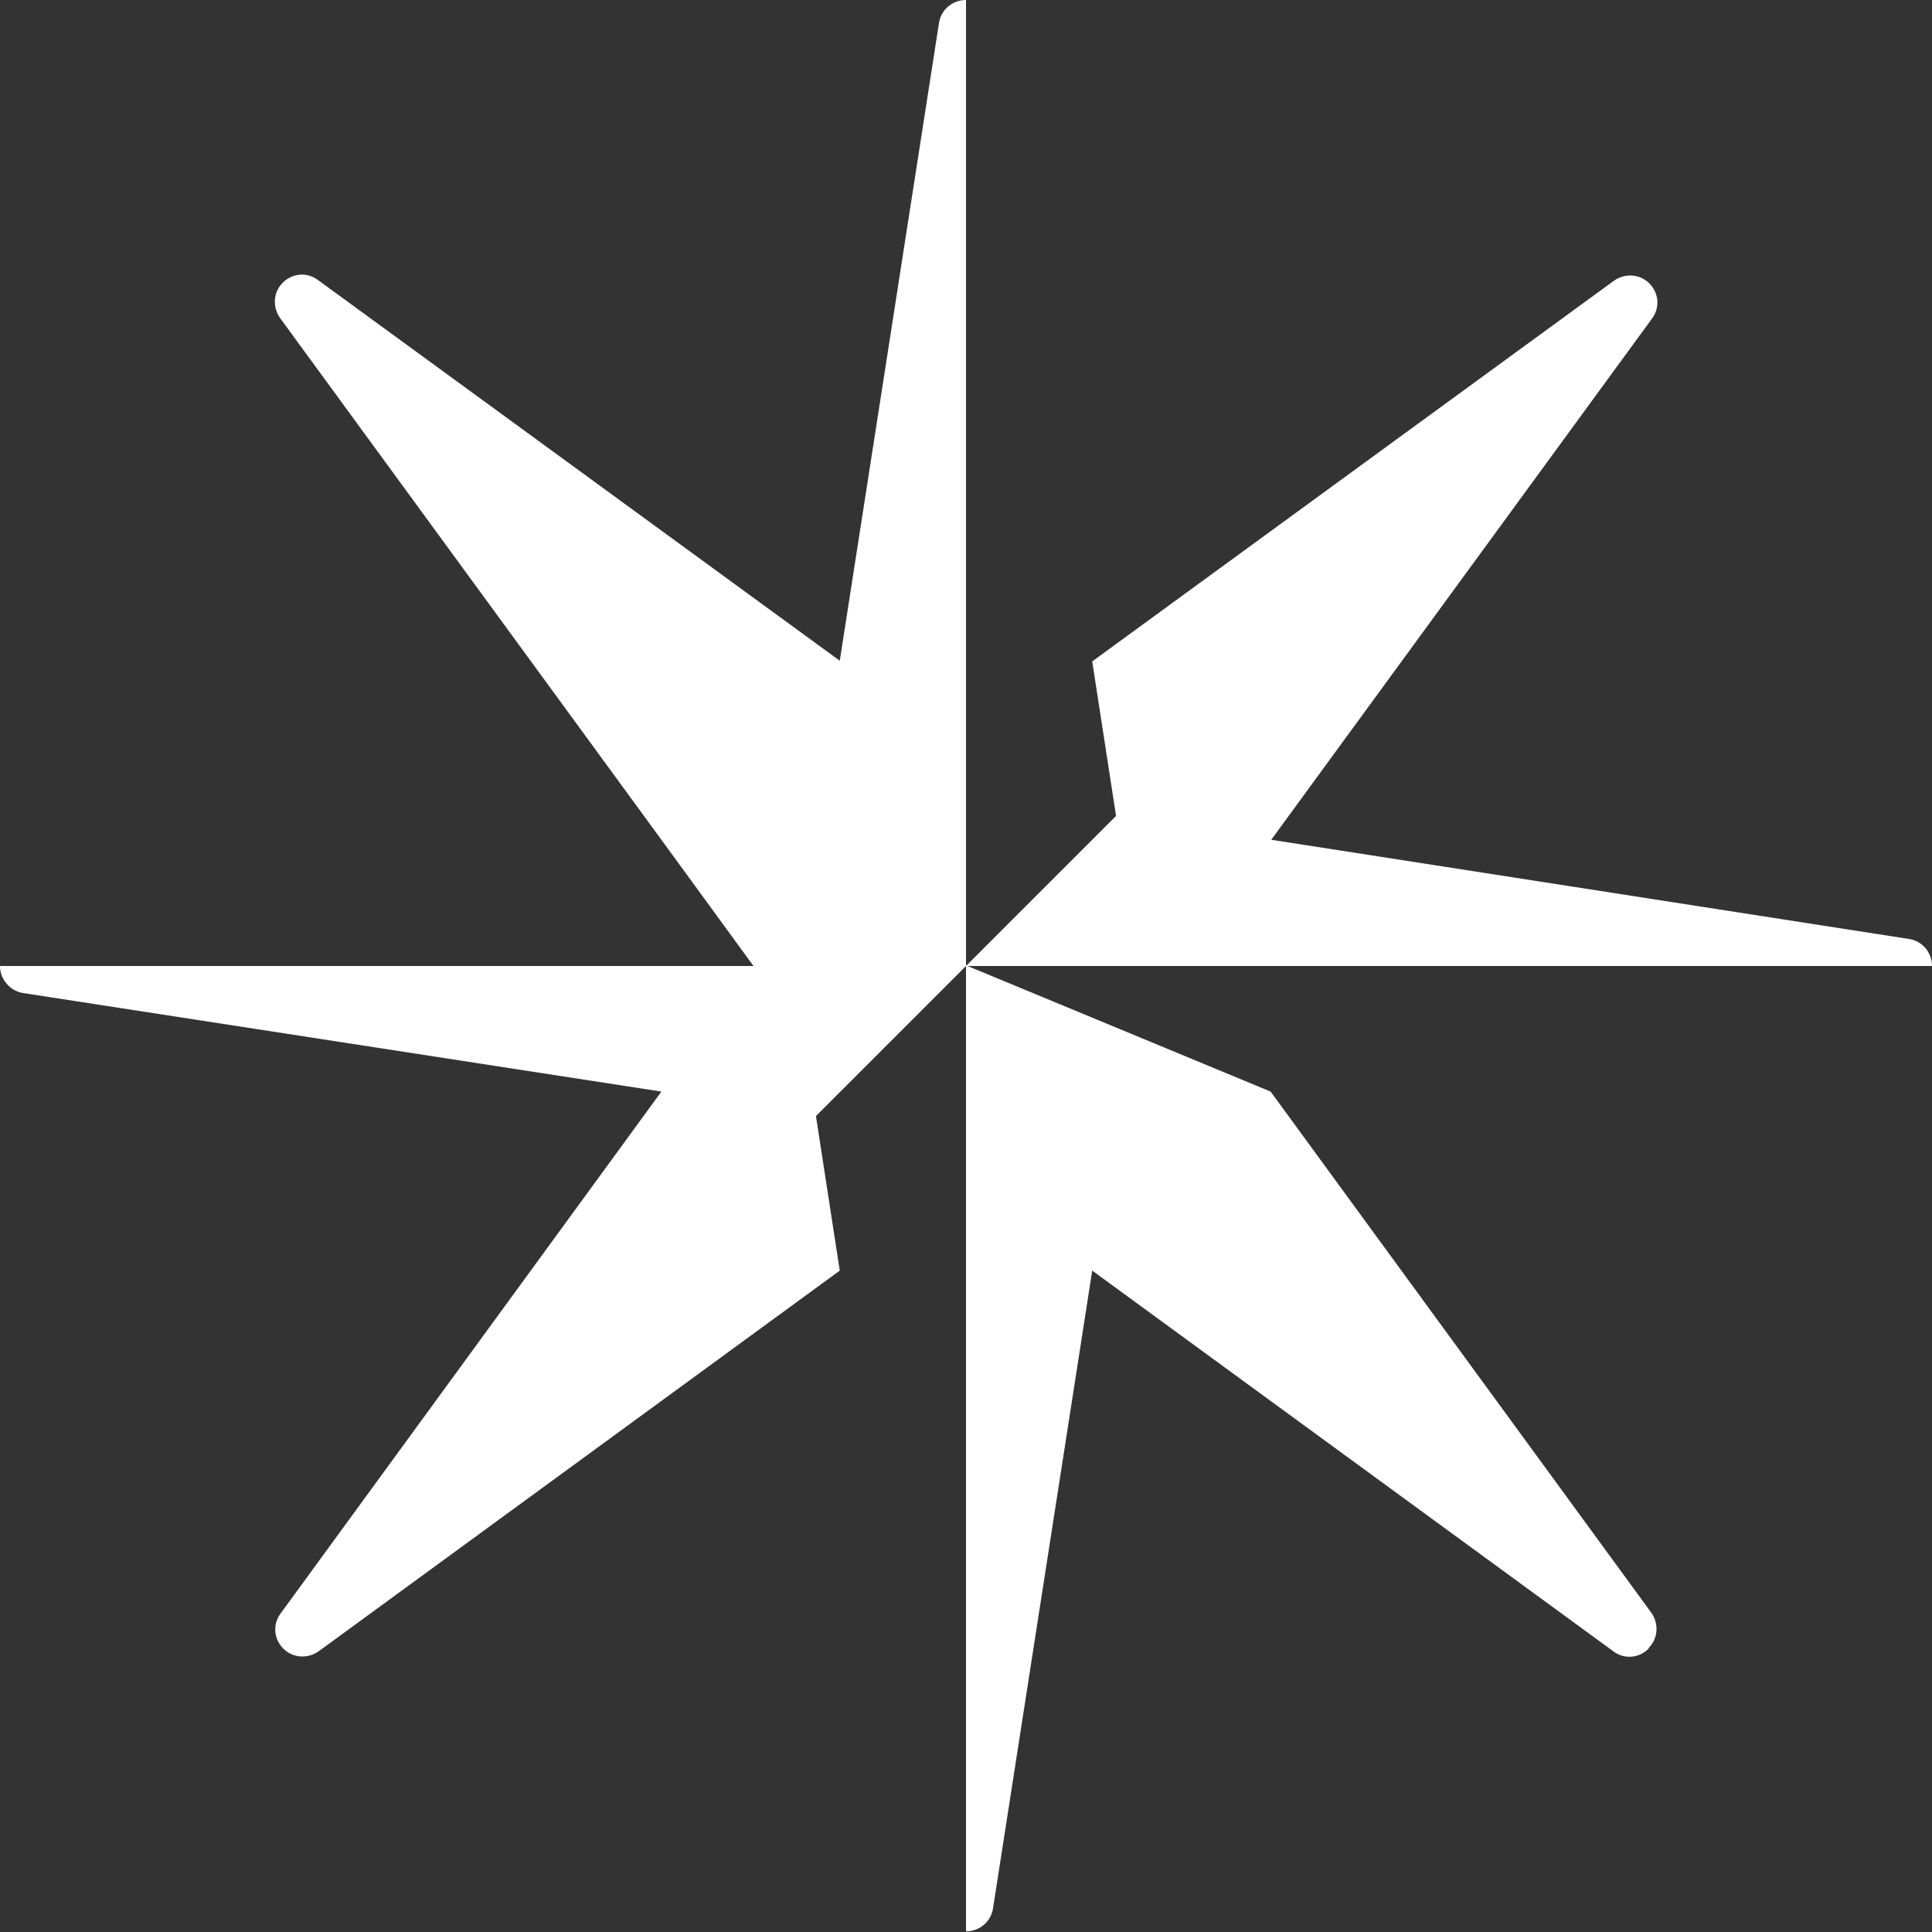 <?xml version="1.0" encoding="UTF-8"?>
<svg id="Layer_1" xmlns="http://www.w3.org/2000/svg" version="1.1" viewBox="0 0 300 300">
  <rect x="0" y="0" width="300" height="300" fill="#333333" stroke="none"/>
  <!-- Generator: Adobe Illustrator 29.5.1, SVG Export Plug-In . SVG Version: 2.1.0 Build 141)  -->
  <defs>
    <style>
      .st0 {
        fill: #fff;
      }
    </style>
  </defs>
  <path class="st0" d="M300,150h-150l23.3-23.3-3.7-24,81-59.1c1.7-1.2,4-1.1,5.5.4,1.5,1.5,1.7,3.8.4,5.5l-59.1,80.9,99,15.4c2.1.3,3.6,2.1,3.6,4.2Z"/>
  <path class="st0" d="M256,256c-1.5,1.5-3.8,1.7-5.5.4l-80.9-59.1-15.4,99c-.3,2.1-2.1,3.6-4.2,3.6v-150l47.3,19.6,59.1,80.9c1.2,1.7,1.1,4-.4,5.5Z"/>
  <path class="st0" d="M150,0v150l-23.3,23.3,3.7,24-80.9,59.1c-1.7,1.2-4,1.1-5.5-.4-1.5-1.5-1.7-3.8-.4-5.5l59.1-81L3.6,154.2c-2-.3-3.6-2.1-3.6-4.2h117l-14.3-19.6L43.5,49.4c-1.2-1.7-1.1-4,.4-5.5,1.5-1.5,3.8-1.7,5.5-.4l81,59.1L145.8,3.6c.3-2.1,2.1-3.6,4.2-3.6Z"/>
</svg>